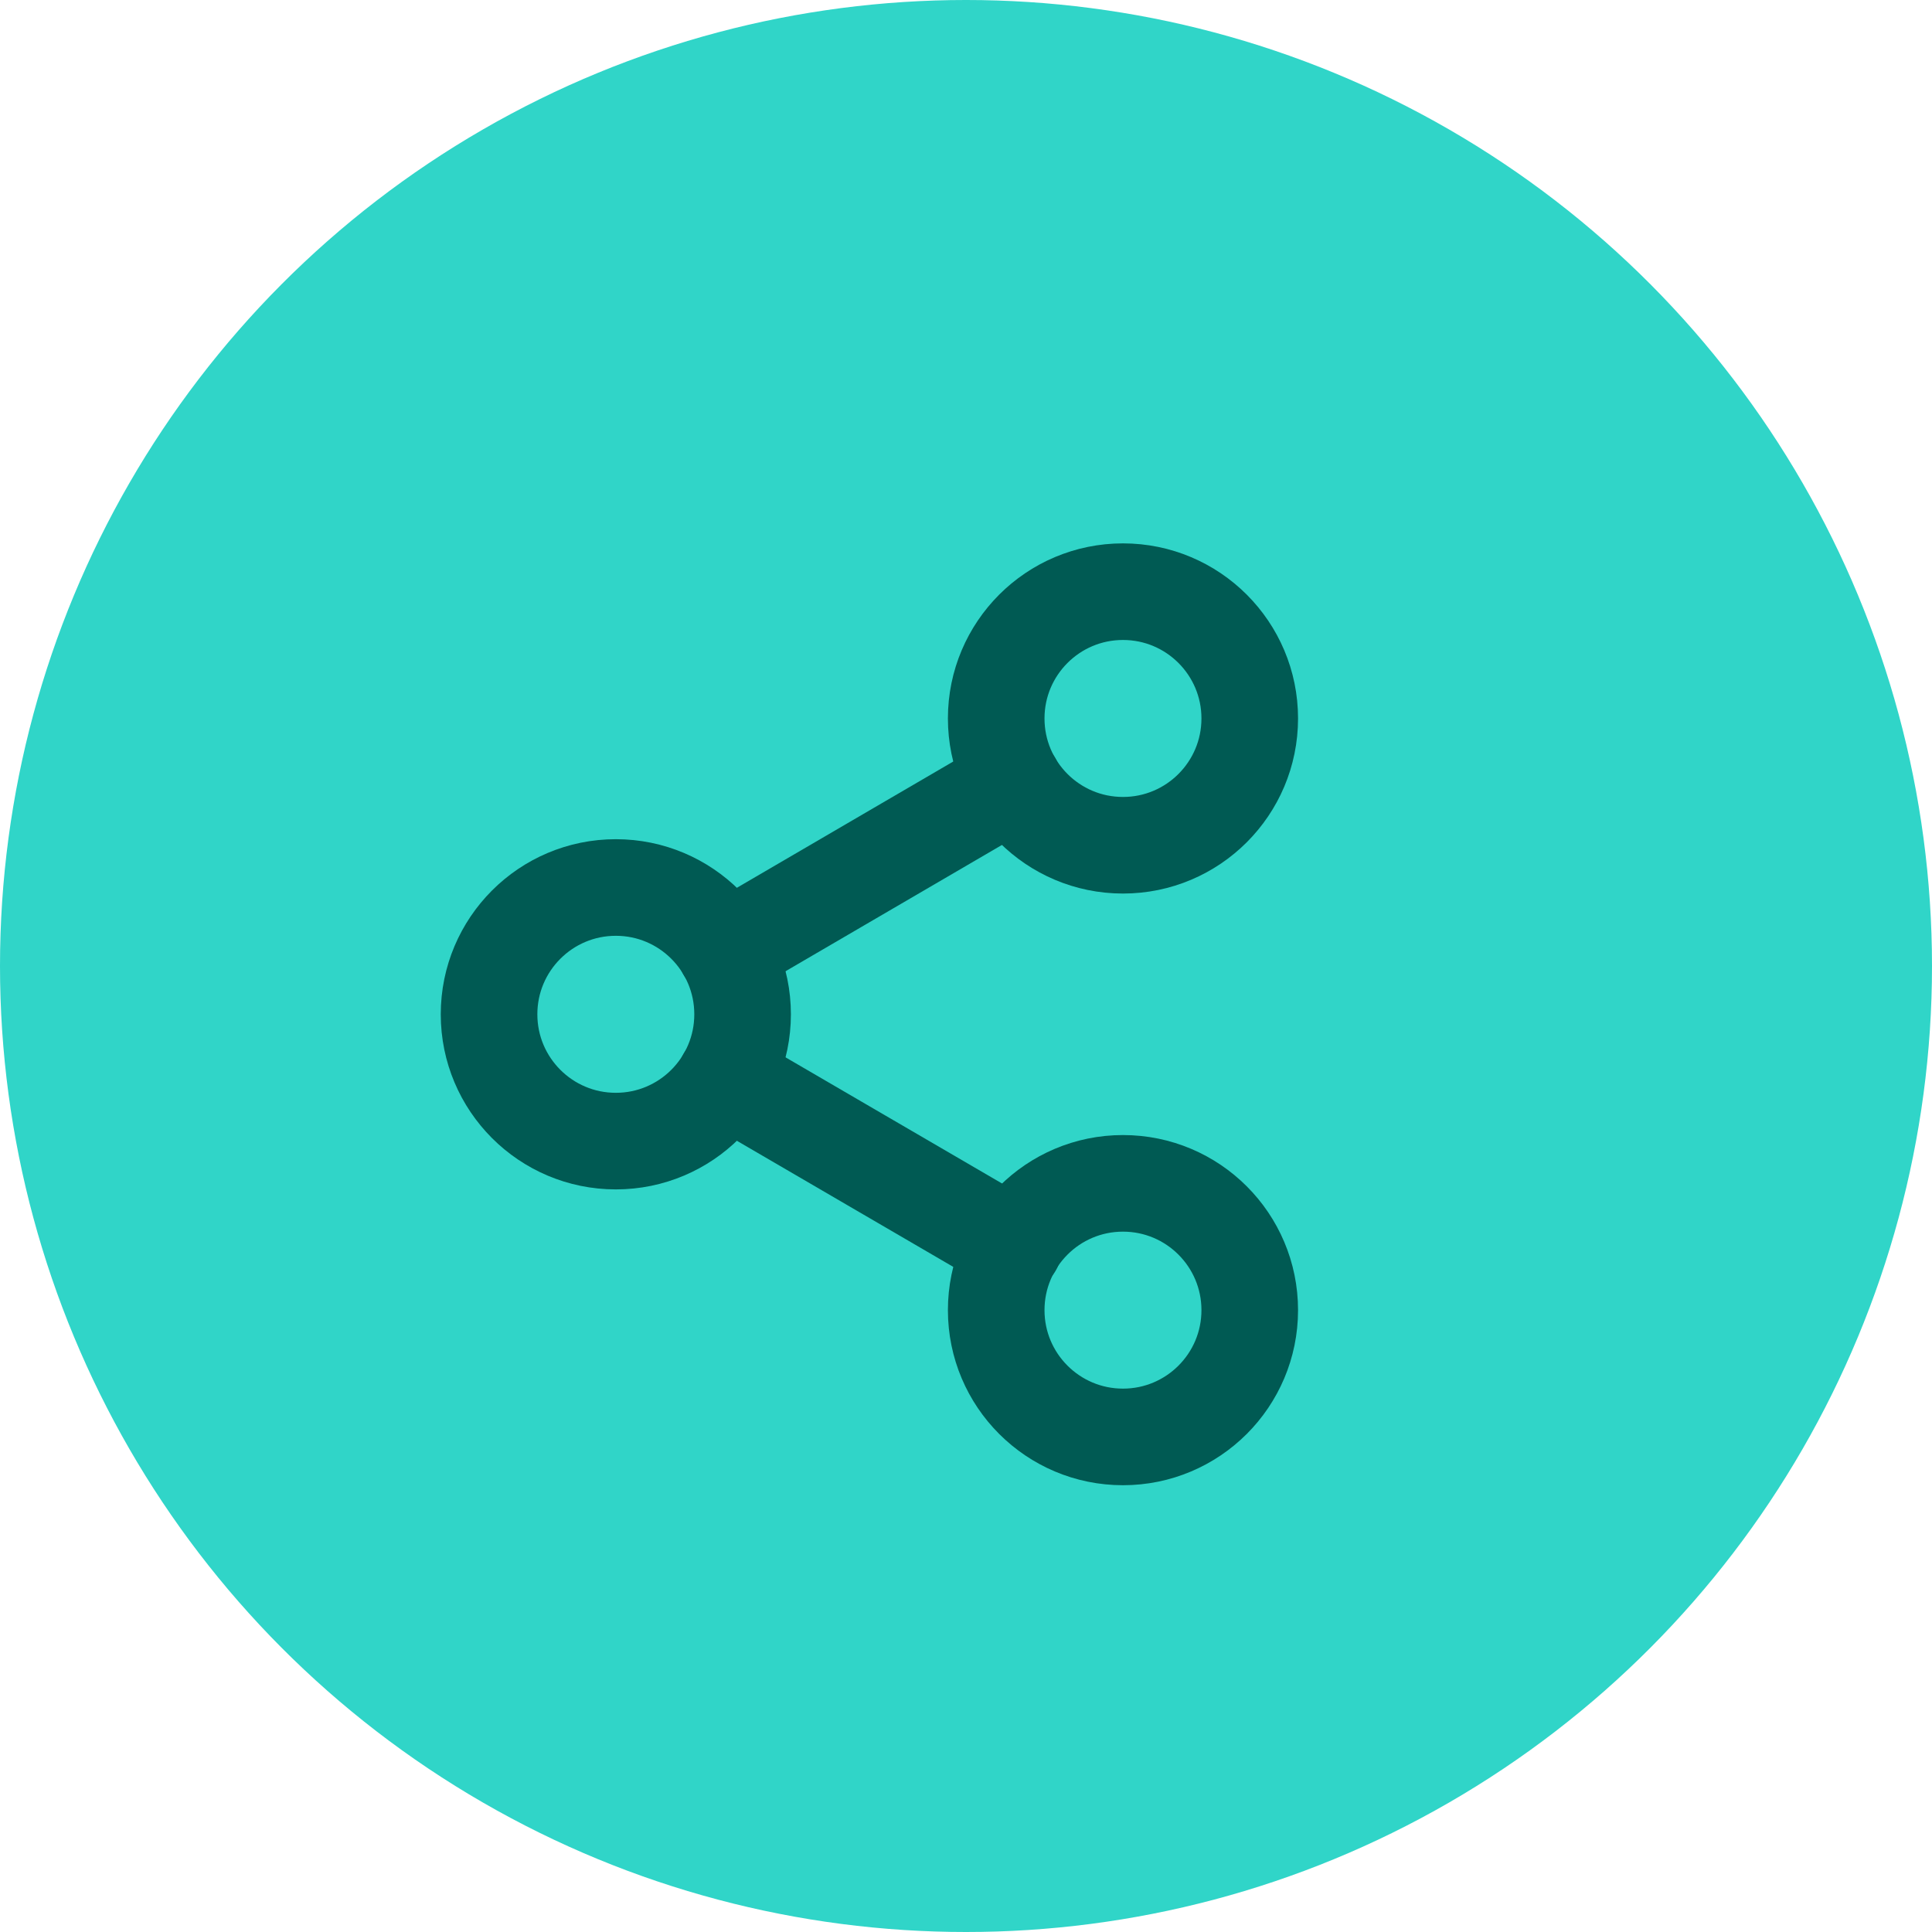 <svg width="60" height="60" viewBox="0 0 60 60" fill="none" xmlns="http://www.w3.org/2000/svg">
<circle cx="30" cy="30" r="30" fill="#30D5C8"/>
<g clip-path="url(#clip0_150_498)">
<path d="M34.875 26.25C37.05 26.25 38.812 24.487 38.812 22.312C38.812 20.138 37.05 18.375 34.875 18.375C32.7 18.375 30.938 20.138 30.938 22.312C30.938 24.487 32.7 26.25 34.875 26.25Z" stroke="#005A53" stroke-width="3" stroke-linecap="round" stroke-linejoin="round"/>
<path d="M19.125 35.438C21.3 35.438 23.062 33.675 23.062 31.5C23.062 29.325 21.3 27.562 19.125 27.562C16.95 27.562 15.188 29.325 15.188 31.5C15.188 33.675 16.95 35.438 19.125 35.438Z" stroke="#005A53" stroke-width="3" stroke-linecap="round" stroke-linejoin="round"/>
<path d="M34.875 44.625C37.05 44.625 38.812 42.862 38.812 40.688C38.812 38.513 37.05 36.75 34.875 36.75C32.7 36.75 30.938 38.513 30.938 40.688C30.938 42.862 32.7 44.625 34.875 44.625Z" stroke="#005A53" stroke-width="3" stroke-linecap="round" stroke-linejoin="round"/>
<path d="M22.524 33.482L31.489 38.706" stroke="#005A53" stroke-width="3" stroke-linecap="round" stroke-linejoin="round"/>
<path d="M31.476 24.294L22.524 29.518" stroke="#005A53" stroke-width="3" stroke-linecap="round" stroke-linejoin="round"/>
</g>
<defs>
<clipPath id="clip0_150_498">
<rect width="39" height="31.5" fill="white" transform="translate(10.5 15)"/>
</clipPath>
</defs>
</svg>

